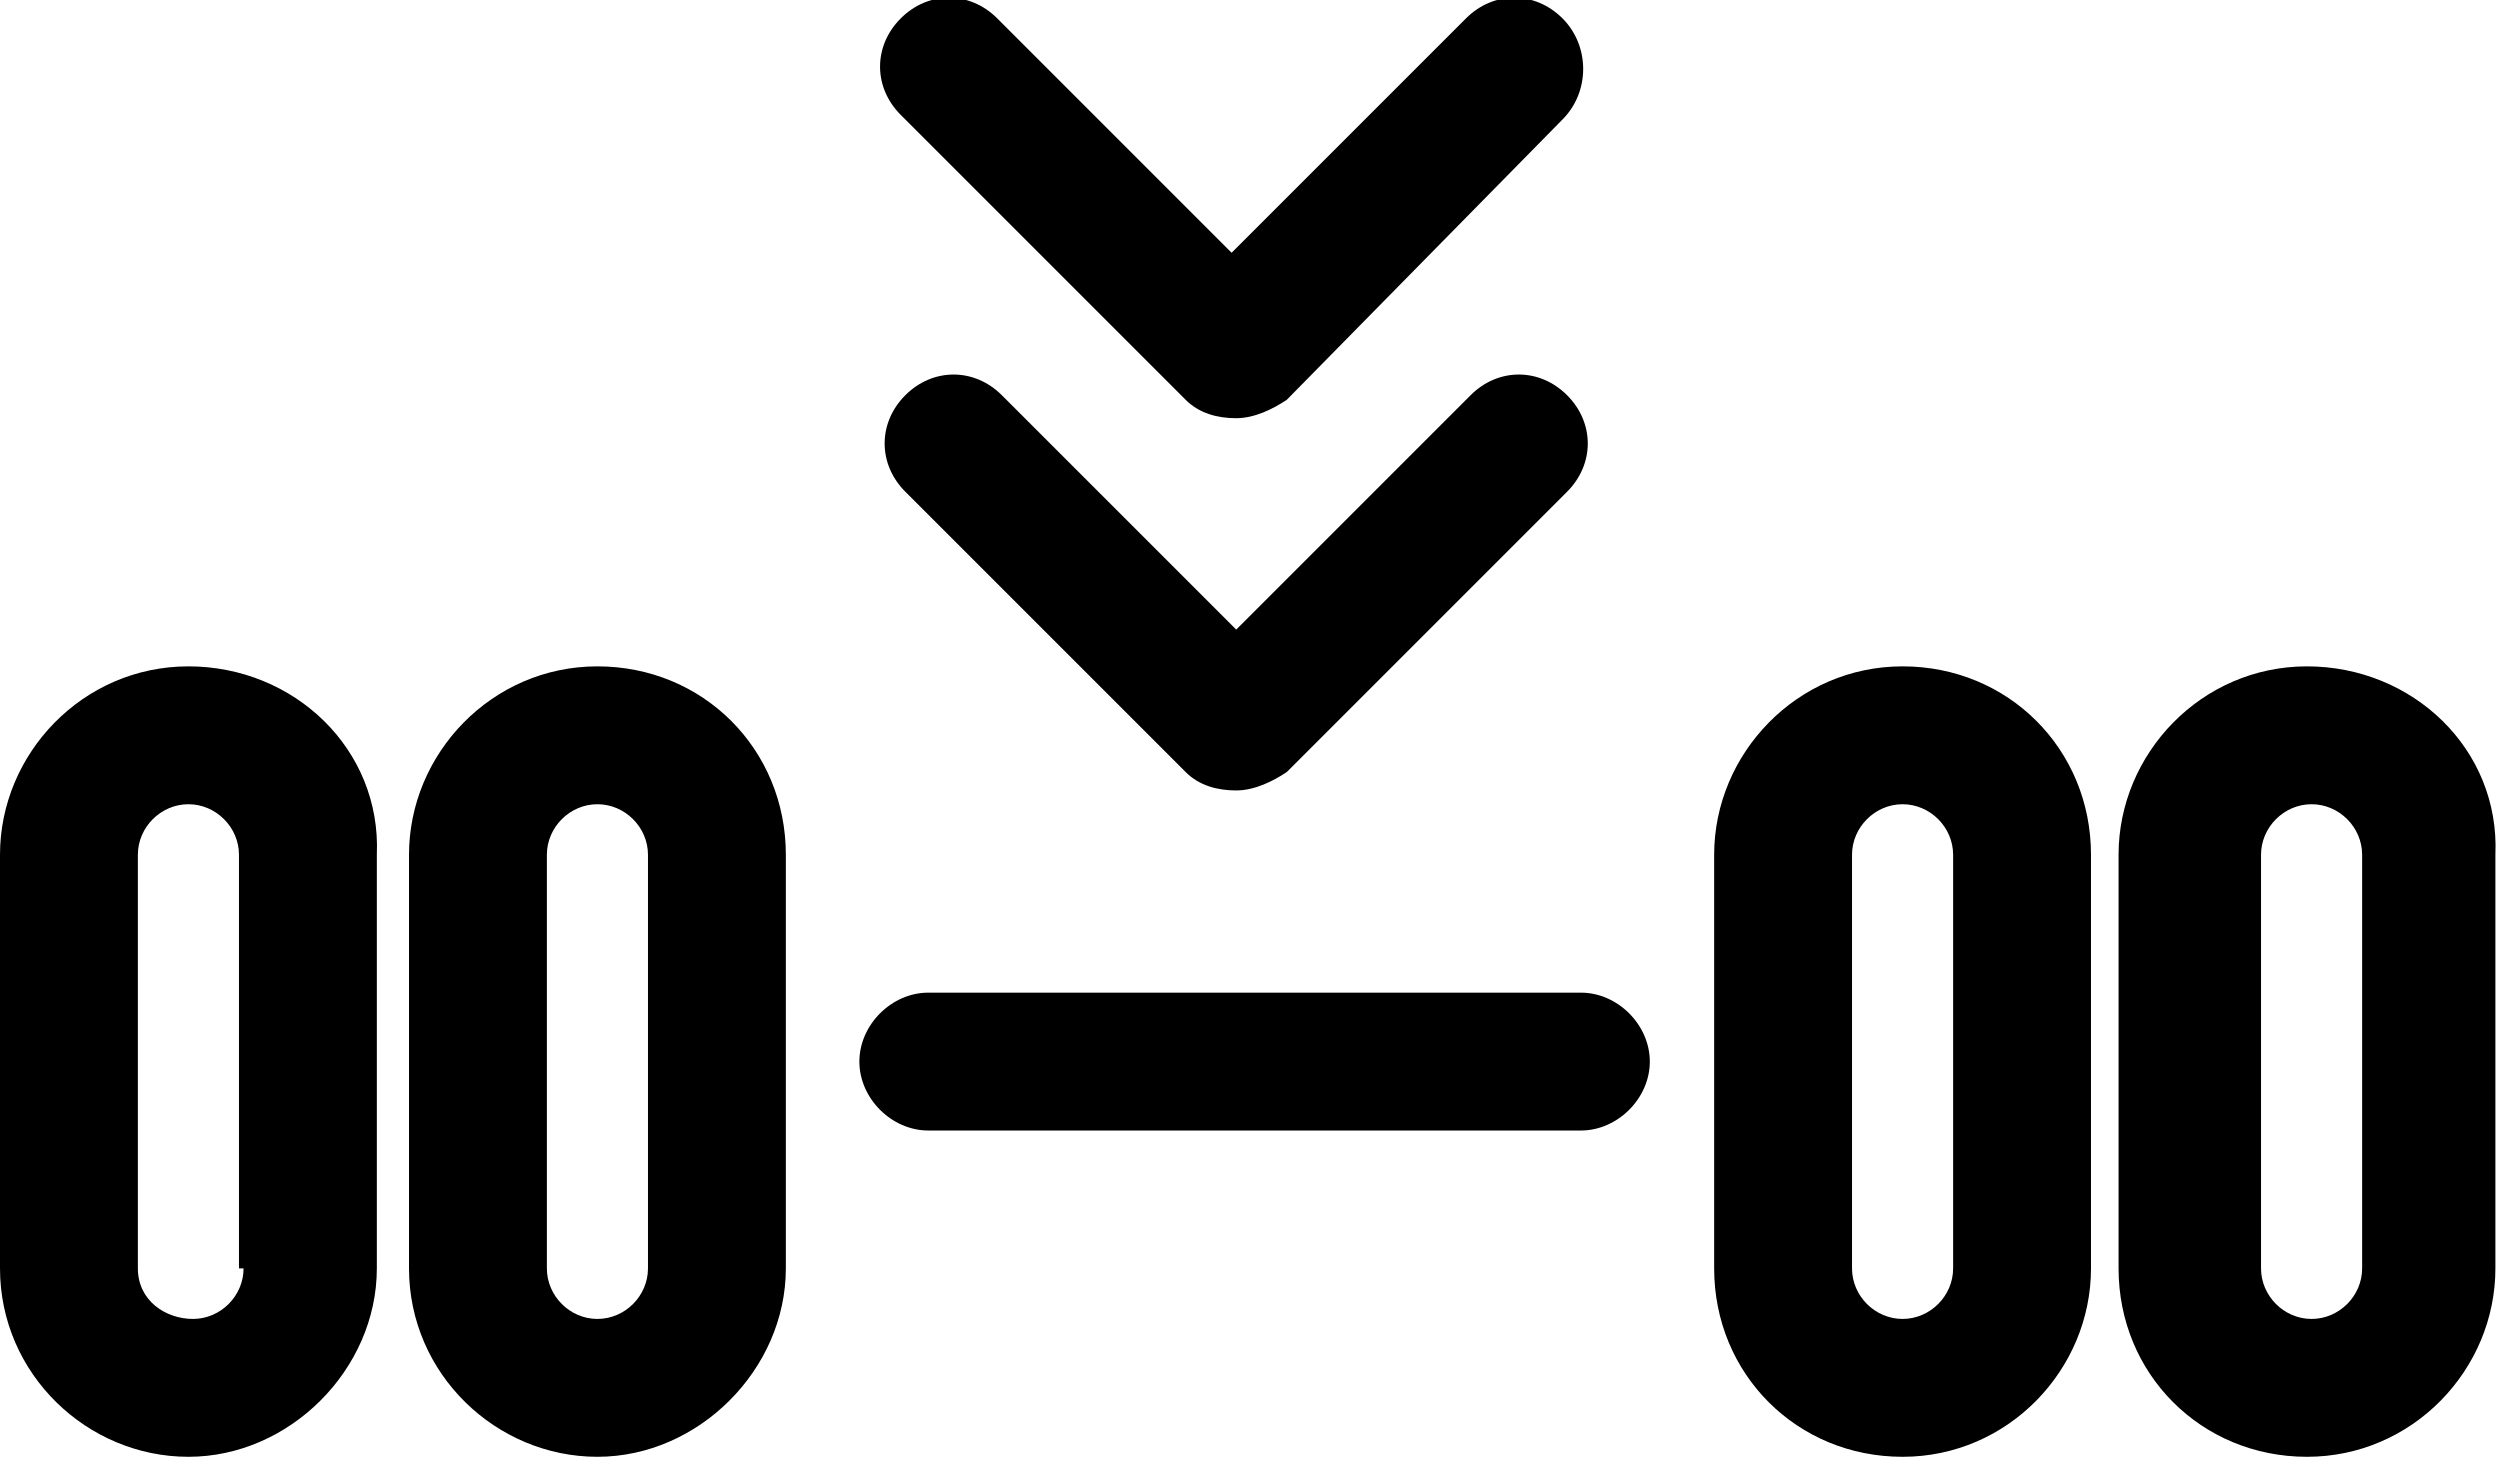 <?xml version="1.0" encoding="UTF-8"?>
<svg xmlns="http://www.w3.org/2000/svg" xmlns:xlink="http://www.w3.org/1999/xlink" version="1.1" id="Achslast" x="0px" y="0px" viewBox="0 0 54.4 31.8" style="enable-background:new 0 0 54.4 31.8;" xml:space="preserve">
<path d="M13,14.5c-2.3,0-4.1,1.9-4.1,4.1v9c0,2.3,1.9,4.1,4.1,4.1s4.1-1.9,4.1-4.1v-9C17.1,16.3,15.3,14.5,13,14.5z M14.1,27.6  c0,0.6-0.5,1.1-1.1,1.1s-1.1-0.5-1.1-1.1v-9c0-0.6,0.5-1.1,1.1-1.1s1.1,0.5,1.1,1.1V27.6z"></path>
<path d="M4.1,14.5c-2.3,0-4.1,1.9-4.1,4.1v9c0,2.3,1.9,4.1,4.1,4.1s4.1-1.9,4.1-4.1v-9C8.3,16.3,6.4,14.5,4.1,14.5z M5.3,27.6  c0,0.6-0.5,1.1-1.1,1.1S3,28.3,3,27.6v-9c0-0.6,0.5-1.1,1.1-1.1s1.1,0.5,1.1,1.1V27.6z"></path>
<path d="M41.4,14.5c-2.3,0-4.1,1.9-4.1,4.1v9c0,2.3,1.8,4.1,4.1,4.1s4.1-1.9,4.1-4.1v-9C45.5,16.3,43.7,14.5,41.4,14.5z M42.5,27.6  c0,0.6-0.5,1.1-1.1,1.1s-1.1-0.5-1.1-1.1v-9c0-0.6,0.5-1.1,1.1-1.1s1.1,0.5,1.1,1.1V27.6z"></path>
<path d="M50.2,14.5c-2.3,0-4.1,1.9-4.1,4.1v9c0,2.3,1.8,4.1,4.1,4.1s4.1-1.9,4.1-4.1v-9C54.4,16.3,52.5,14.5,50.2,14.5z M51.4,27.6  c0,0.6-0.5,1.1-1.1,1.1s-1.1-0.5-1.1-1.1v-9c0-0.6,0.5-1.1,1.1-1.1s1.1,0.5,1.1,1.1V27.6z"></path>
<path d="M34.4,21.6H20.2c-0.8,0-1.5,0.7-1.5,1.5s0.7,1.5,1.5,1.5h14.2c0.8,0,1.5-0.7,1.5-1.5S35.2,21.6,34.4,21.6z"></path>
<path d="M25.8,16.8c0.3,0.3,0.7,0.4,1.1,0.4s0.8-0.2,1.1-0.4l6.1-6.1c0.6-0.6,0.6-1.5,0-2.1s-1.5-0.6-2.1,0l-5.1,5.1l-5.1-5.1  c-0.6-0.6-1.5-0.6-2.1,0s-0.6,1.5,0,2.1L25.8,16.8z"></path>
<path d="M25.8,8.7c0.3,0.3,0.7,0.4,1.1,0.4s0.8-0.2,1.1-0.4L34,2.6C34.6,2,34.6,1,34,0.4s-1.5-0.6-2.1,0l-5.1,5.1l-5.1-5.1  c-0.6-0.6-1.5-0.6-2.1,0s-0.6,1.5,0,2.1L25.8,8.7z"></path>
</svg>
